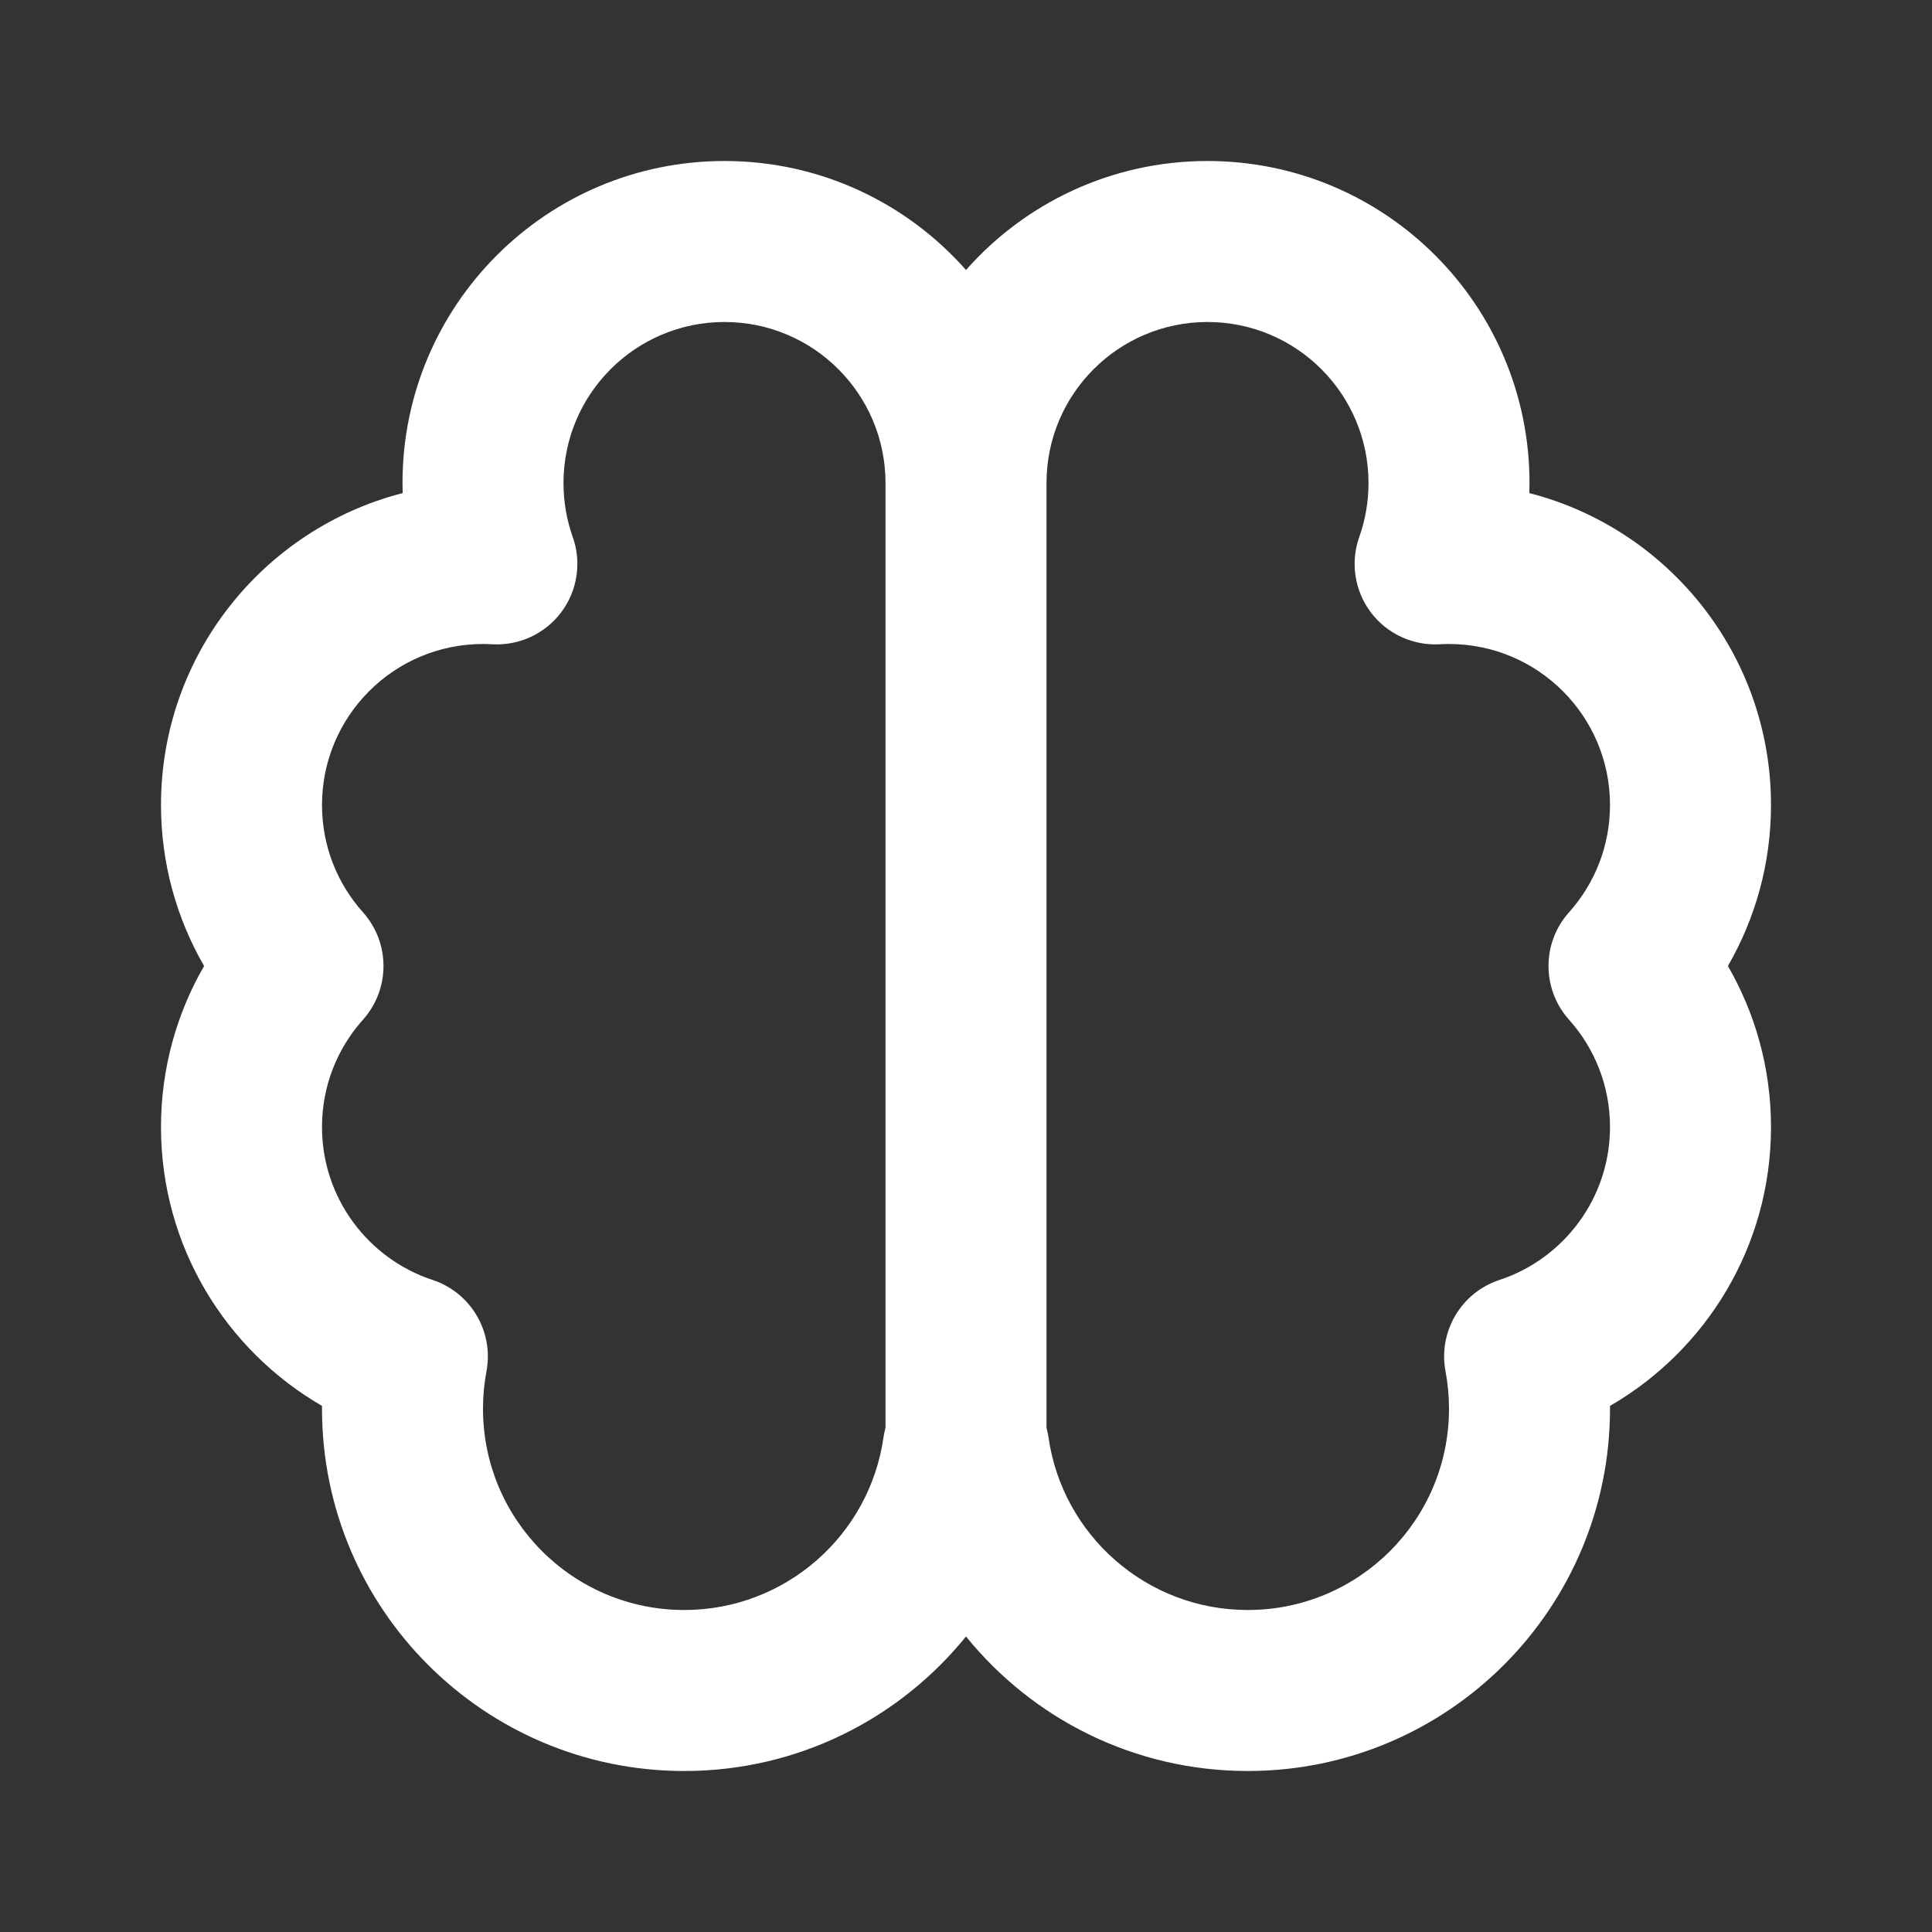 <svg width="36" height="36" viewBox="0 0 36 36" fill="none" xmlns="http://www.w3.org/2000/svg">
<rect x="0" y="0" width="36" height="36" fill="#333333" stroke="none"/>
<path d="M10.5 9C10.5 9.355 10.561 9.693 10.672 10.005C10.84 10.478 10.76 11.005 10.459 11.407C10.158 11.809 9.675 12.033 9.174 12.005C9.116 12.002 9.058 12 9 12C7.343 12 6 13.343 6 15C6 15.769 6.288 16.468 6.764 17C7.273 17.569 7.273 18.431 6.764 19C6.288 19.532 6 20.231 6 21C6 22.326 6.862 23.455 8.06 23.85C8.774 24.085 9.203 24.813 9.065 25.552C9.022 25.777 9 26.01 9 26.25C9 28.321 10.679 30 12.75 30C14.638 30 16.202 28.604 16.462 26.787C16.471 26.725 16.484 26.663 16.5 26.604V9C16.5 7.343 15.157 6 13.5 6C11.843 6 10.5 7.343 10.5 9ZM19.5 26.604C19.516 26.663 19.529 26.725 19.538 26.787C19.798 28.604 21.362 30 23.25 30C25.321 30 27 28.321 27 26.25C27 26.01 26.978 25.777 26.935 25.552C26.797 24.813 27.226 24.085 27.94 23.85C29.138 23.455 30 22.326 30 21C30 20.231 29.712 19.532 29.236 19C28.727 18.431 28.727 17.569 29.236 17C29.712 16.468 30 15.769 30 15C30 13.343 28.657 12 27 12C26.942 12 26.884 12.002 26.826 12.005C26.325 12.033 25.842 11.809 25.541 11.407C25.24 11.005 25.16 10.478 25.328 10.005C25.439 9.693 25.5 9.355 25.5 9C25.5 7.343 24.157 6 22.5 6C20.843 6 19.5 7.343 19.5 9V26.604ZM13.5 3C15.292 3 16.901 3.786 18 5.031C19.099 3.786 20.708 3 22.5 3C25.814 3 28.5 5.686 28.5 9C28.5 9.063 28.499 9.126 28.497 9.188C31.087 9.853 33 12.203 33 15C33 16.092 32.707 17.117 32.197 18C32.707 18.883 33 19.908 33 21C33 23.223 31.792 25.16 30 26.197L30 26.25C30 29.978 26.978 33 23.25 33C21.129 33 19.237 32.022 18 30.493C16.763 32.022 14.871 33 12.75 33C9.022 33 6 29.978 6 26.25L6 26.197C4.208 25.16 3 23.223 3 21C3 19.908 3.293 18.883 3.803 18C3.293 17.117 3 16.092 3 15C3 12.203 4.914 9.853 7.503 9.188C7.501 9.126 7.5 9.063 7.5 9C7.5 5.686 10.186 3 13.5 3Z" fill="white"/>
</svg>
